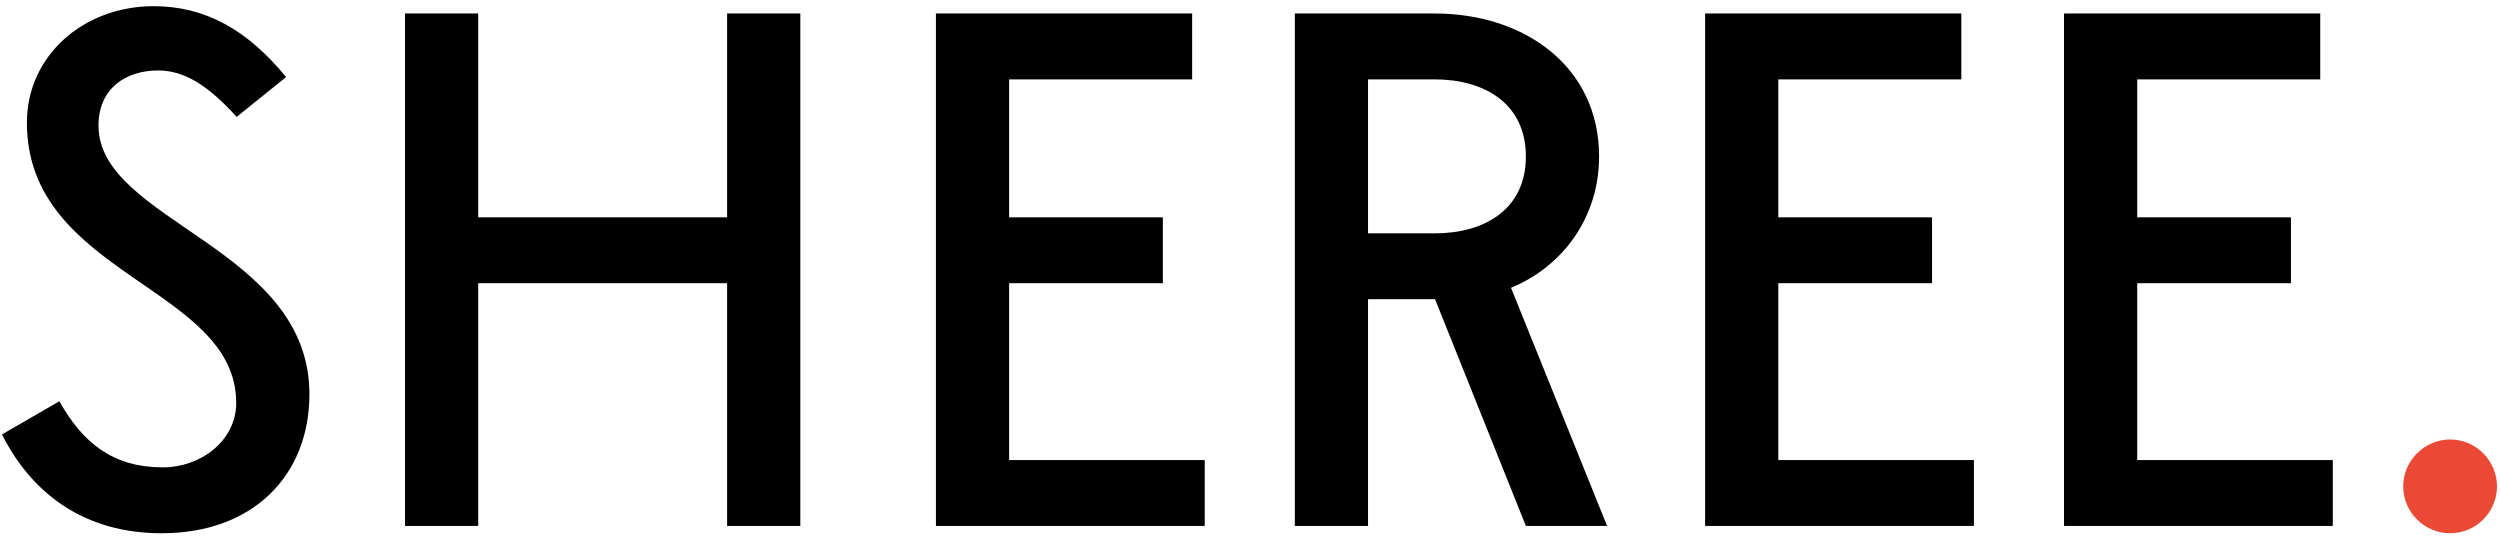<?xml version="1.0" encoding="UTF-8"?> <svg xmlns="http://www.w3.org/2000/svg" width="347" height="75" viewBox="0 0 347 75" fill="none"> <path d="M0.271 60.299C4.43 68.523 11.702 74.016 22.434 74.016C35.136 74.016 42.947 65.983 42.947 54.71C42.947 34.293 13.67 30.768 13.67 17.432C13.67 12.129 17.64 9.779 21.926 9.779C25.578 9.779 28.88 11.843 32.849 16.225L39.708 10.7C34.31 4.096 28.436 0.857 21.323 0.857C11.543 0.857 3.732 7.779 3.732 17.019C3.732 38.262 32.786 39.754 32.786 55.917C32.786 61.22 27.801 64.871 22.625 64.871C15.798 64.871 11.543 61.601 8.241 55.694L0.271 60.299ZM56.215 73H66.376V39.31H100.923V73H111.085V1.873H100.923V30.165H66.376V1.873H56.215V73ZM140.067 39.31H161.405V30.165H140.067V11.018H165.469V1.873H129.906V73H167.216V63.855H140.067V39.31ZM199.186 41.533L211.792 73H223.065L209.728 39.945C216.905 36.992 221.953 30.197 221.953 21.719C221.953 9.24 211.602 1.873 199.155 1.873H179.722V73H189.883V41.533H199.186ZM199.155 11.018C206.013 11.018 211.792 14.352 211.792 21.719C211.792 29.085 206.013 32.388 199.155 32.388H189.883V11.018H199.155ZM246.83 39.31H268.168V30.165H246.83V11.018H272.233V1.873H236.669V73H273.979V63.855H246.83V39.31ZM296.646 39.31H317.984V30.165H296.646V11.018H322.049V1.873H286.485V73H323.795V63.855H296.646V39.31Z" fill="black"></path> <path d="M340.073 60.997C336.517 60.997 333.564 63.95 333.564 67.507C333.564 71.095 336.517 74.016 340.073 74.016C343.661 74.016 346.583 71.095 346.583 67.507C346.583 63.95 343.661 60.997 340.073 60.997Z" fill="#E94935"></path> </svg> 